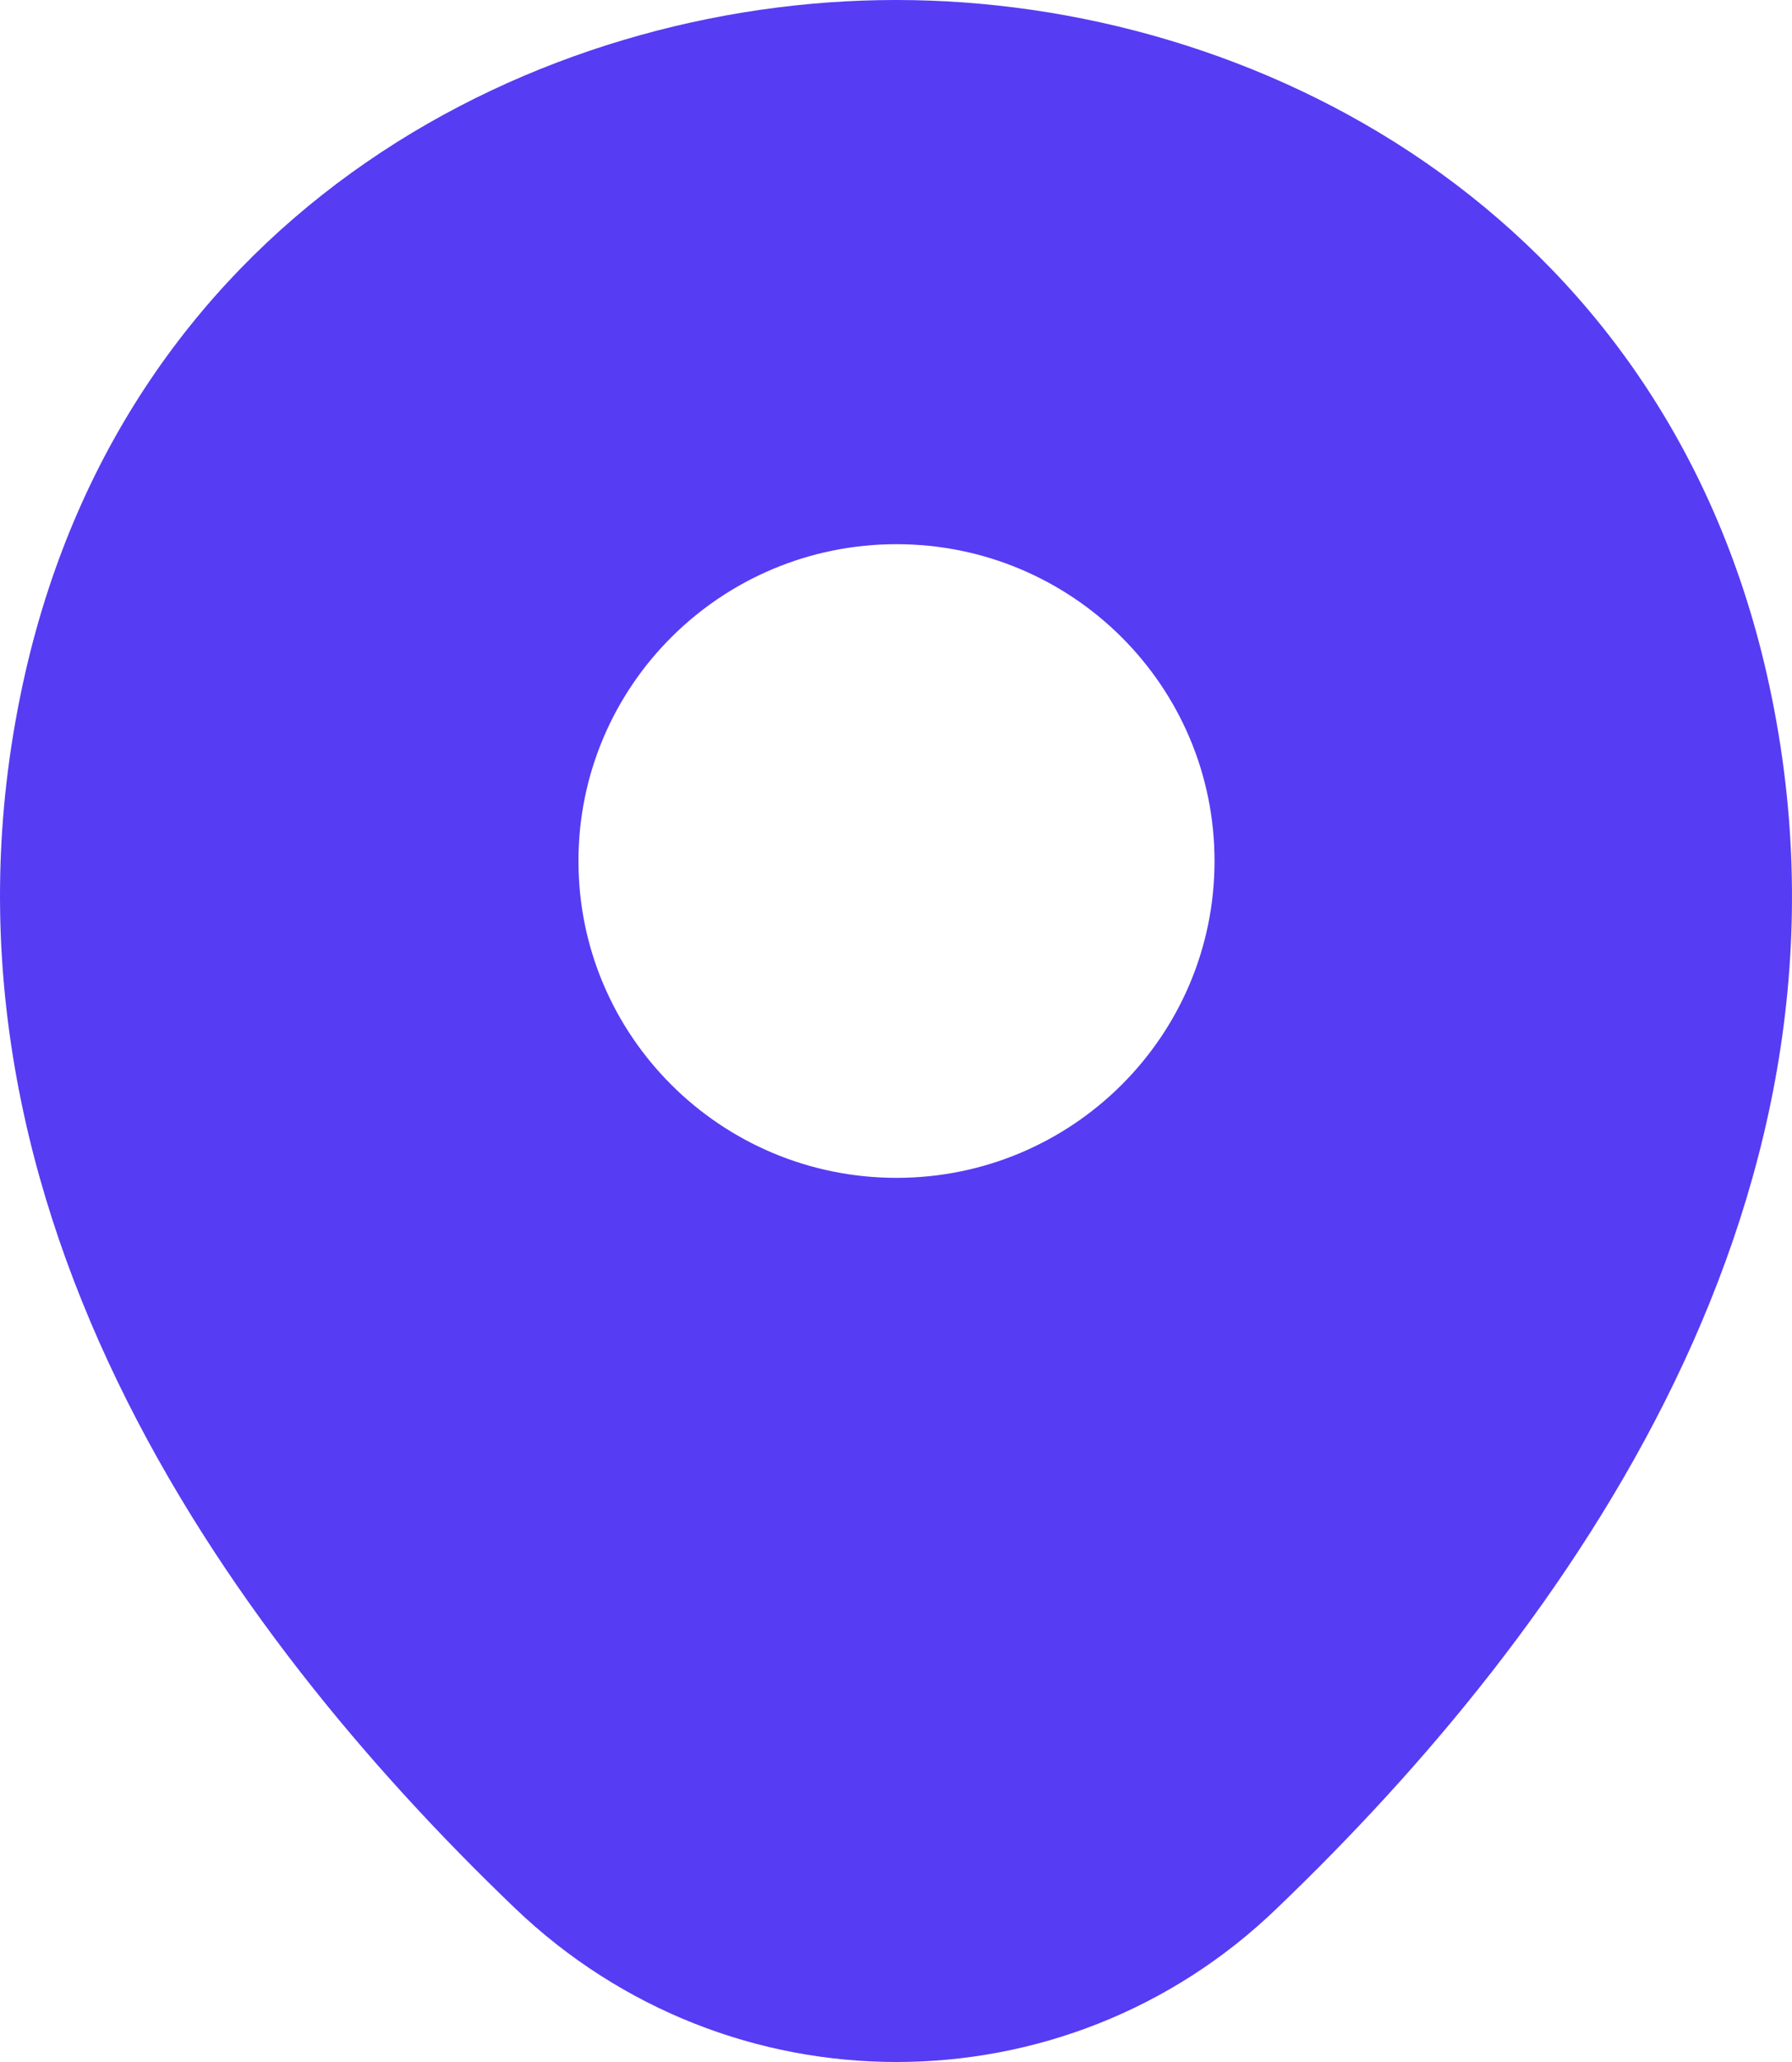 <?xml version="1.0" encoding="UTF-8"?> <svg xmlns="http://www.w3.org/2000/svg" width="20" height="23" viewBox="0 0 20 23" fill="none"><path d="M19.718 7.517C18.535 2.334 13.994 0 10.006 0C10.006 0 10.006 0 9.994 0C6.017 0 1.465 2.322 0.282 7.506C-1.037 13.295 2.524 18.198 5.746 21.283C6.941 22.428 8.473 23 10.006 23C11.538 23 13.07 22.428 14.254 21.283C17.476 18.198 21.037 13.306 19.718 7.517ZM10.006 13.138C8.045 13.138 6.456 11.556 6.456 9.604C6.456 7.652 8.045 6.07 10.006 6.07C11.966 6.07 13.555 7.652 13.555 9.604C13.555 11.556 11.966 13.138 10.006 13.138Z" fill="#563CF3"></path></svg> 